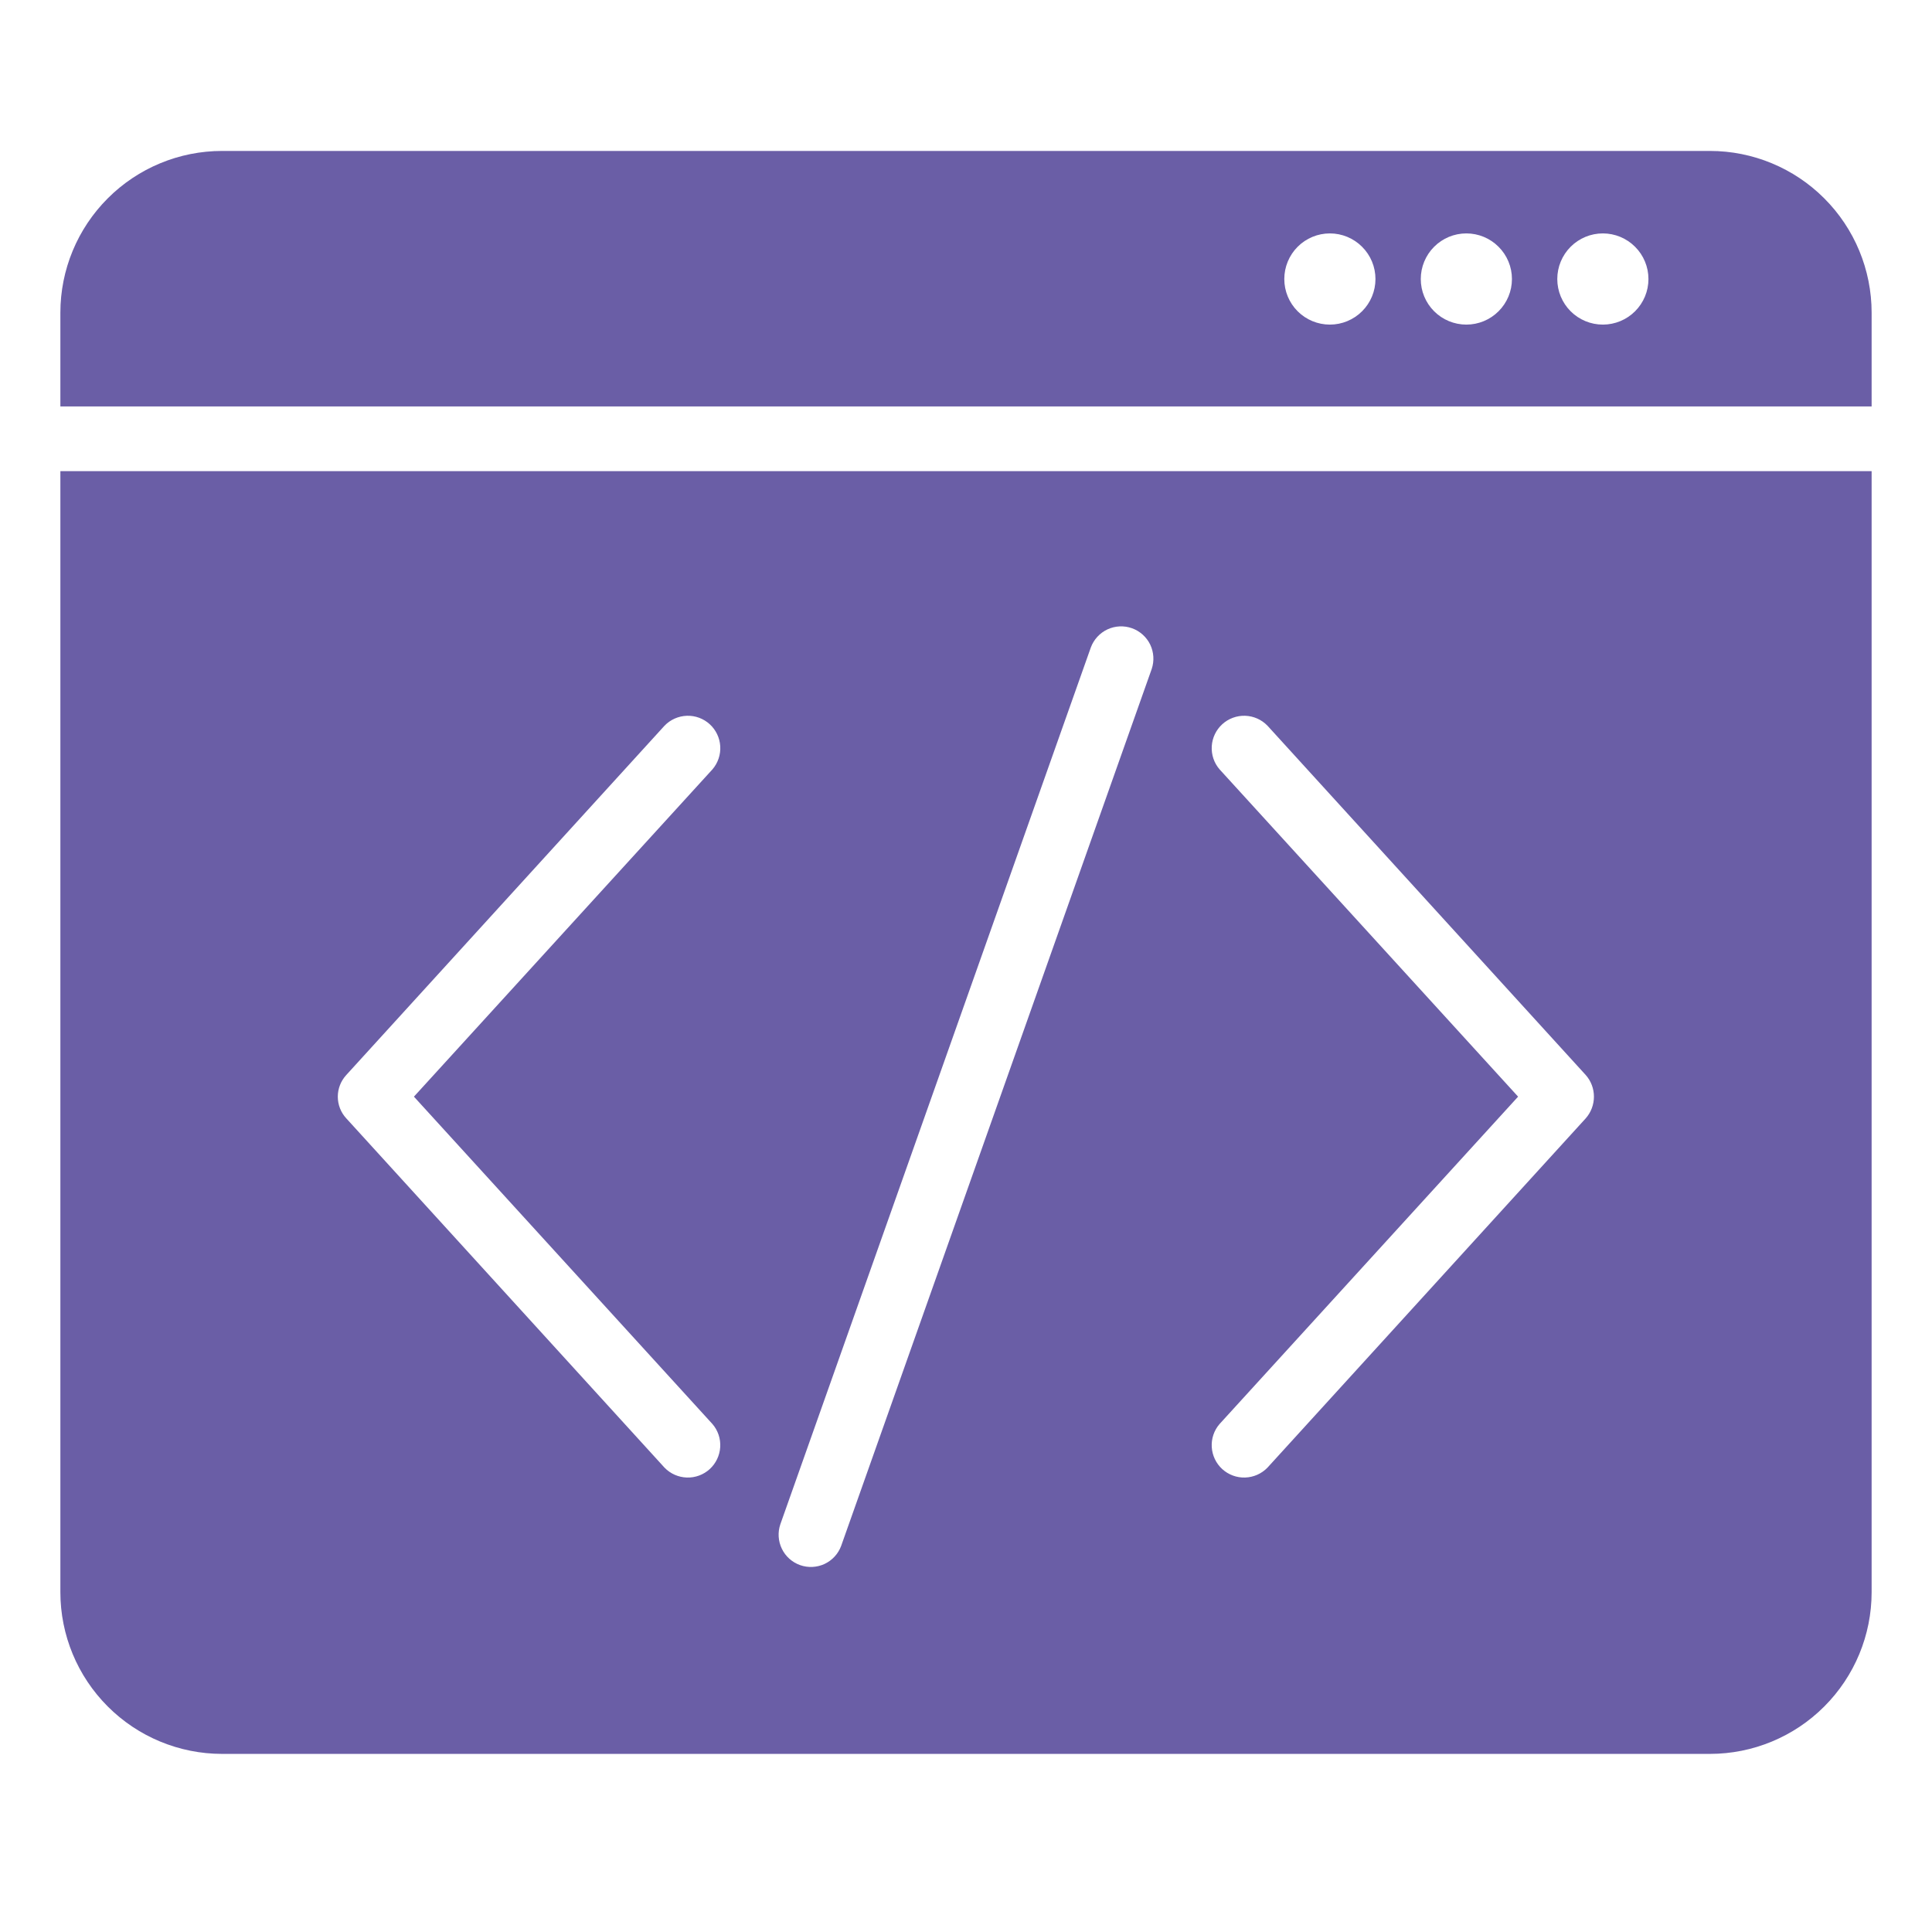 <?xml version="1.0" encoding="utf-8"?>
<!-- Generator: Adobe Illustrator 16.0.0, SVG Export Plug-In . SVG Version: 6.00 Build 0)  -->
<!DOCTYPE svg PUBLIC "-//W3C//DTD SVG 1.1//EN" "http://www.w3.org/Graphics/SVG/1.1/DTD/svg11.dtd">
<svg version="1.1" id="Layer_1" xmlns="http://www.w3.org/2000/svg" xmlns:xlink="http://www.w3.org/1999/xlink" x="0px" y="0px"
	 width="64px" height="64px" viewBox="0 0 64 64" enable-background="new 0 0 64 64" xml:space="preserve">
<path fill="#6A5EA6" d="M56.643,5H7.357C5.937,5,4.574,5.565,3.57,6.57C2.565,7.574,2,8.937,2,10.357v3.107h60v-3.107
	c0-1.42-0.565-2.783-1.57-3.787C59.426,5.565,58.063,5,56.643,5z M44.054,10.753c-0.401,0-0.785-0.159-1.068-0.442
	s-0.442-0.667-0.442-1.068c0-0.4,0.159-0.785,0.442-1.068c0.283-0.284,0.667-0.443,1.068-0.443c0.4,0,0.784,0.159,1.067,0.443
	c0.284,0.283,0.443,0.667,0.443,1.068c0,0.401-0.159,0.785-0.443,1.068C44.838,10.594,44.454,10.753,44.054,10.753z M48.575,10.753
	c-0.401,0-0.785-0.159-1.068-0.442s-0.442-0.667-0.442-1.068c0-0.4,0.159-0.785,0.442-1.068c0.283-0.284,0.667-0.443,1.068-0.443
	c0.4,0,0.784,0.159,1.067,0.443c0.284,0.283,0.443,0.667,0.443,1.068c0,0.401-0.159,0.785-0.443,1.068
	C49.359,10.594,48.976,10.753,48.575,10.753z M53.096,10.753c-0.4,0-0.784-0.159-1.067-0.442s-0.442-0.667-0.442-1.068
	c0-0.4,0.159-0.785,0.442-1.068c0.283-0.284,0.667-0.443,1.067-0.443c0.401,0,0.785,0.159,1.068,0.443
	c0.284,0.283,0.443,0.667,0.443,1.068c0,0.401-0.159,0.785-0.443,1.068C53.881,10.594,53.497,10.753,53.096,10.753z M4.143,15.607H2
	v37.136c0,1.421,0.565,2.782,1.57,3.787C4.574,57.535,5.937,58.1,7.357,58.1h49.286c1.421,0,2.783-0.564,3.787-1.569
	c1.005-1.005,1.57-2.366,1.57-3.787V15.607H4.143z M40.4,25.486c-0.184-0.212-0.275-0.486-0.259-0.766
	c0.017-0.279,0.142-0.541,0.348-0.729s0.479-0.289,0.758-0.28c0.28,0.009,0.544,0.126,0.739,0.328l10.543,11.572
	c0.176,0.197,0.272,0.453,0.272,0.717c0,0.266-0.097,0.521-0.272,0.719L41.986,48.618c-0.195,0.201-0.459,0.318-0.739,0.327
	c-0.279,0.01-0.552-0.092-0.758-0.279c-0.206-0.188-0.331-0.45-0.348-0.729c-0.017-0.278,0.075-0.554,0.259-0.765l9.889-10.844
	L40.4,25.486z M25.85,50.493l10.286-29.047c0.098-0.263,0.296-0.478,0.55-0.597c0.256-0.119,0.547-0.132,0.812-0.038
	c0.265,0.095,0.481,0.289,0.604,0.542c0.121,0.253,0.139,0.544,0.049,0.81L27.864,51.211c-0.098,0.264-0.296,0.478-0.55,0.597
	c-0.255,0.118-0.546,0.132-0.811,0.038c-0.265-0.095-0.482-0.289-0.604-0.543C25.777,51.05,25.759,50.759,25.85,50.493z
	 M11.471,35.611l10.543-11.572c0.194-0.201,0.459-0.318,0.739-0.328c0.279-0.009,0.551,0.091,0.758,0.28
	c0.206,0.188,0.331,0.45,0.348,0.729c0.017,0.279-0.076,0.554-0.258,0.766l-9.889,10.842L23.6,47.172
	c0.183,0.211,0.275,0.486,0.258,0.765c-0.017,0.279-0.142,0.541-0.348,0.729c-0.207,0.188-0.479,0.289-0.758,0.279
	c-0.28-0.009-0.544-0.126-0.739-0.327L11.471,37.047c-0.181-0.195-0.281-0.452-0.281-0.719
	C11.19,36.063,11.291,35.807,11.471,35.611z"/>
</svg>
